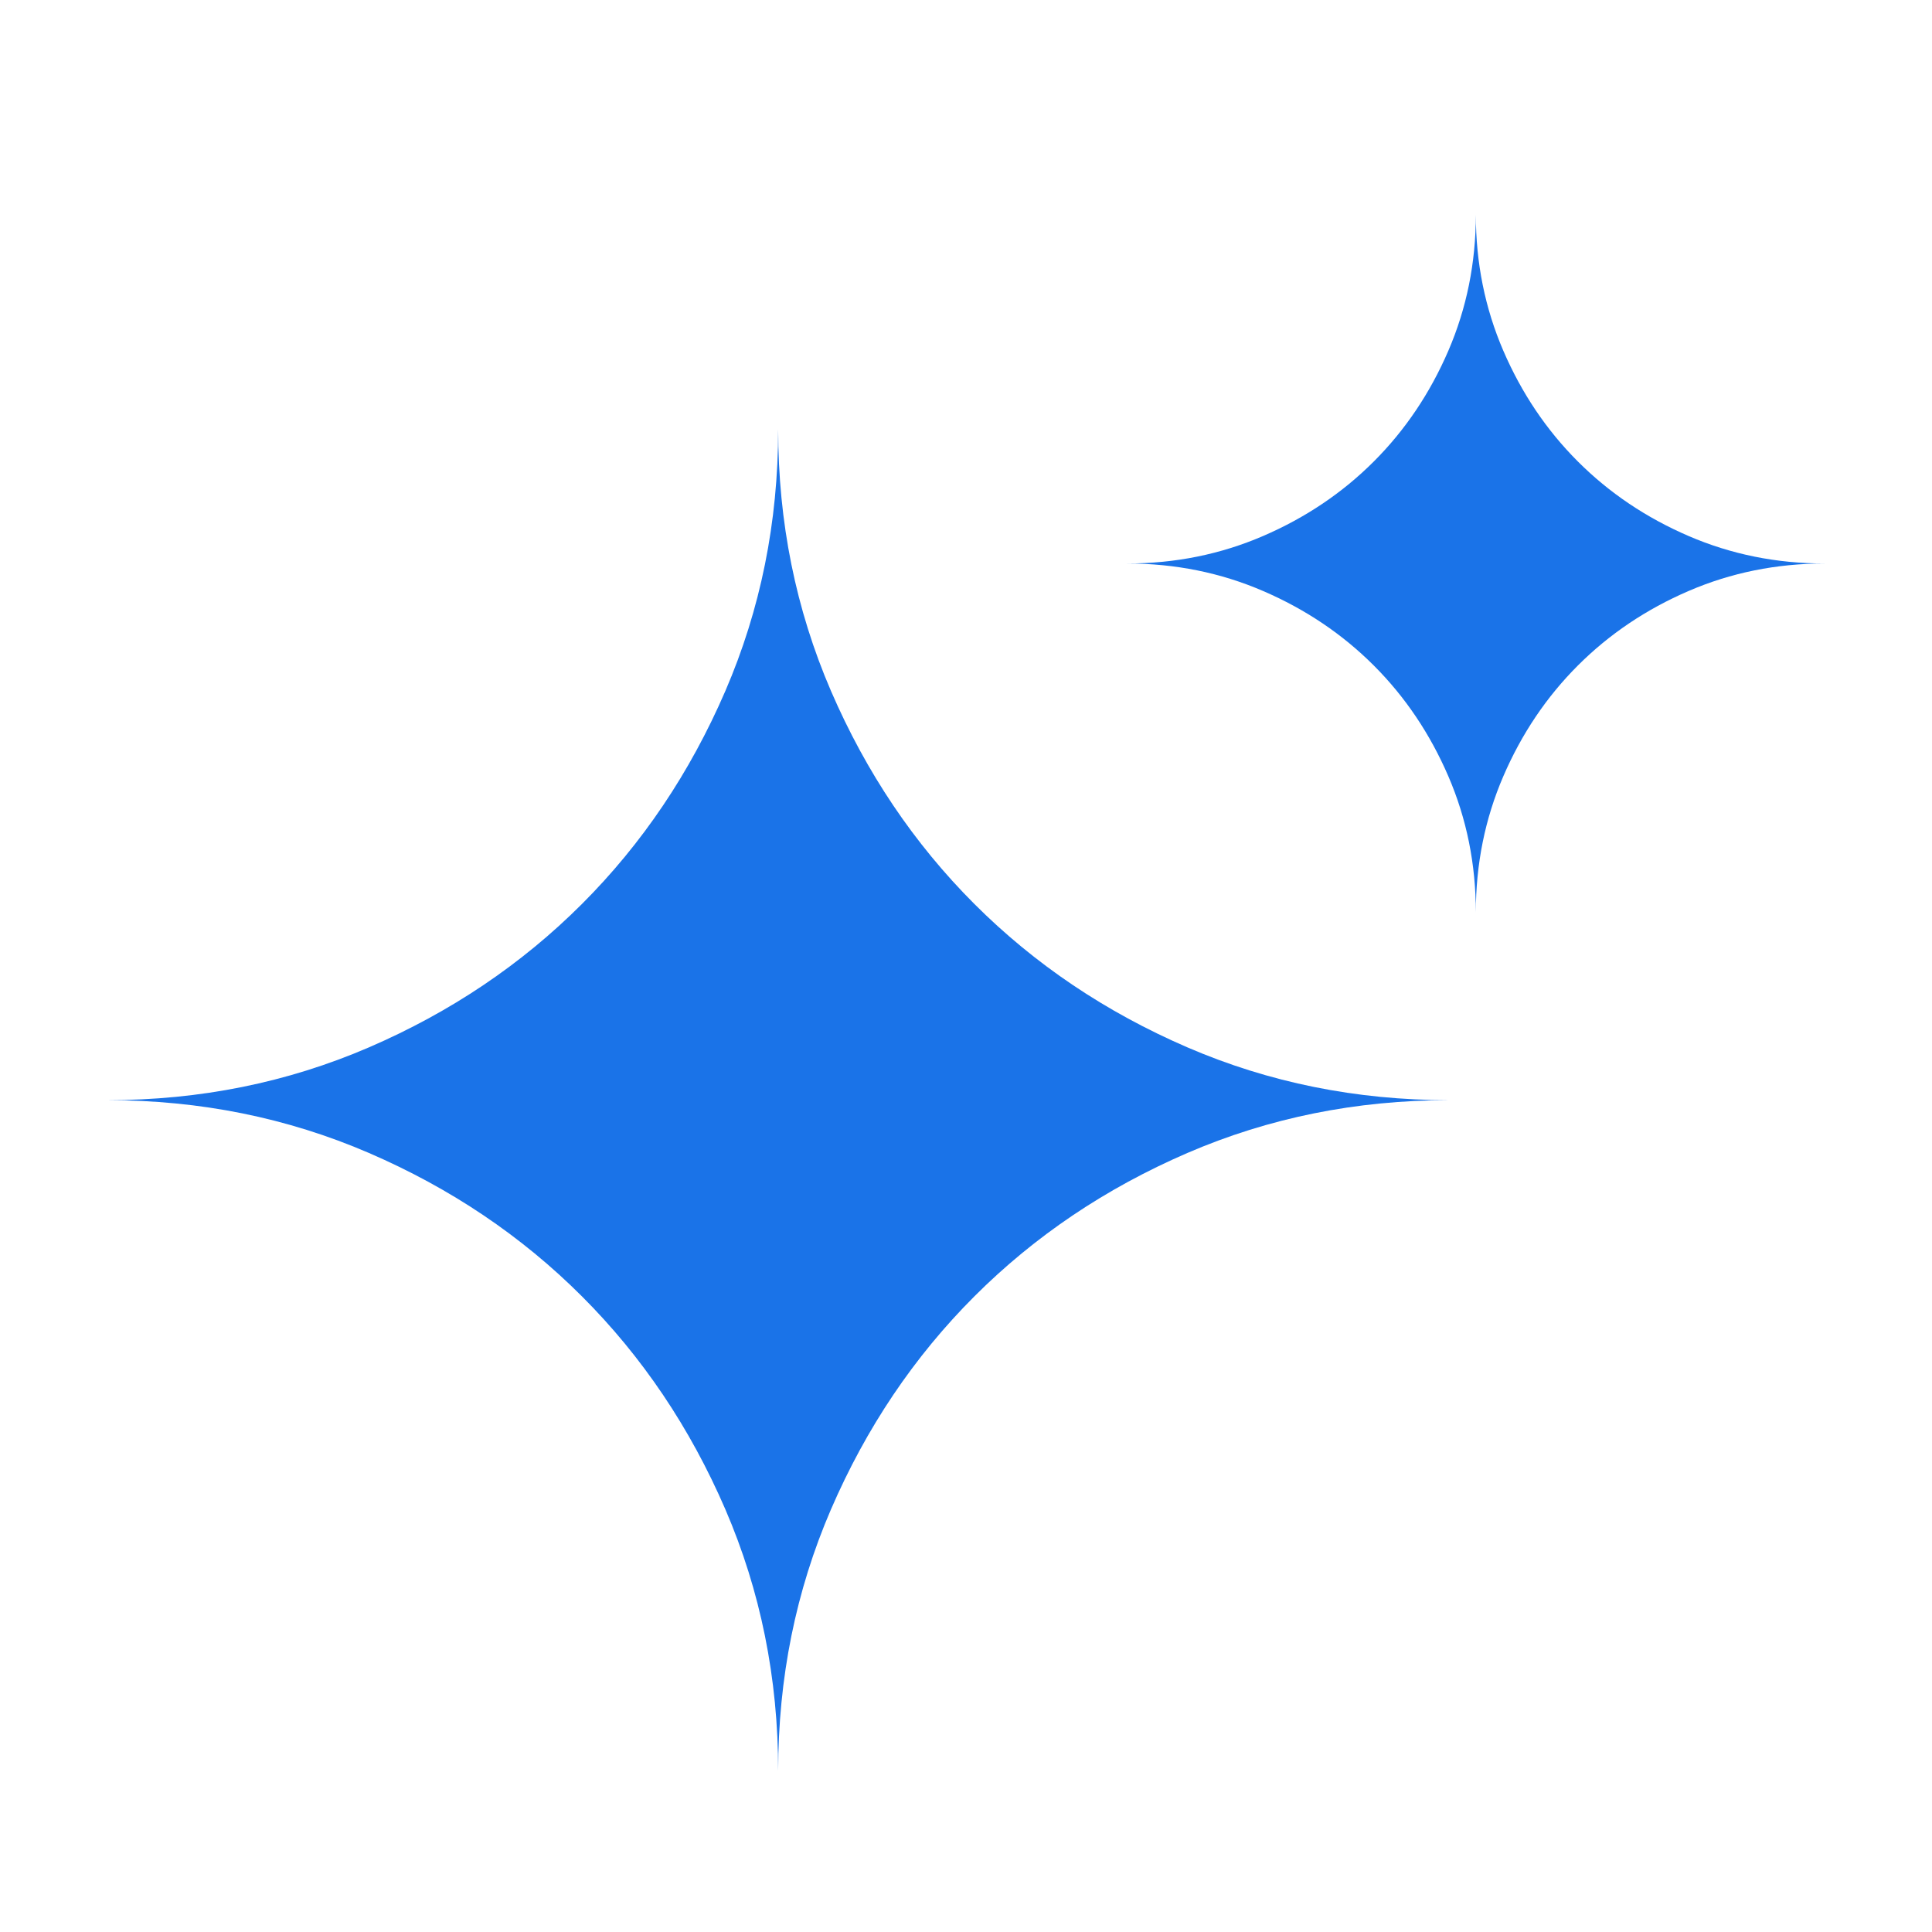 <svg width="36" height="36" viewBox="0 0 36 36" fill="none" xmlns="http://www.w3.org/2000/svg">
<path d="M14.5 33C14.5 31.271 14.172 29.646 13.516 28.125C12.859 26.604 11.969 25.281 10.844 24.156C9.719 23.031 8.396 22.141 6.875 21.484C5.354 20.828 3.729 20.5 2 20.5C3.729 20.5 5.354 20.172 6.875 19.516C8.396 18.859 9.719 17.969 10.844 16.844C11.969 15.719 12.859 14.396 13.516 12.875C14.172 11.354 14.5 9.729 14.5 8C14.5 9.729 14.828 11.354 15.484 12.875C16.141 14.396 17.031 15.719 18.156 16.844C19.281 17.969 20.604 18.859 22.125 19.516C23.646 20.172 25.271 20.5 27 20.5C25.271 20.5 23.646 20.828 22.125 21.484C20.604 22.141 19.281 23.031 18.156 24.156C17.031 25.281 16.141 26.604 15.484 28.125C14.828 29.646 14.5 31.271 14.5 33Z" fill="#1A73E8"/>
<path d="M27.5 17C27.5 16.101 27.329 15.256 26.988 14.465C26.647 13.674 26.184 12.986 25.599 12.401C25.014 11.816 24.326 11.353 23.535 11.012C22.744 10.671 21.899 10.5 21 10.5C21.899 10.5 22.744 10.329 23.535 9.988C24.326 9.647 25.014 9.184 25.599 8.599C26.184 8.014 26.647 7.326 26.988 6.535C27.329 5.744 27.5 4.899 27.5 4C27.5 4.899 27.671 5.744 28.012 6.535C28.353 7.326 28.816 8.014 29.401 8.599C29.986 9.184 30.674 9.647 31.465 9.988C32.256 10.329 33.101 10.5 34 10.5C33.101 10.5 32.256 10.671 31.465 11.012C30.674 11.353 29.986 11.816 29.401 12.401C28.816 12.986 28.353 13.674 28.012 14.465C27.671 15.256 27.5 16.101 27.5 17Z" fill="#1A73E8"/>
</svg>
